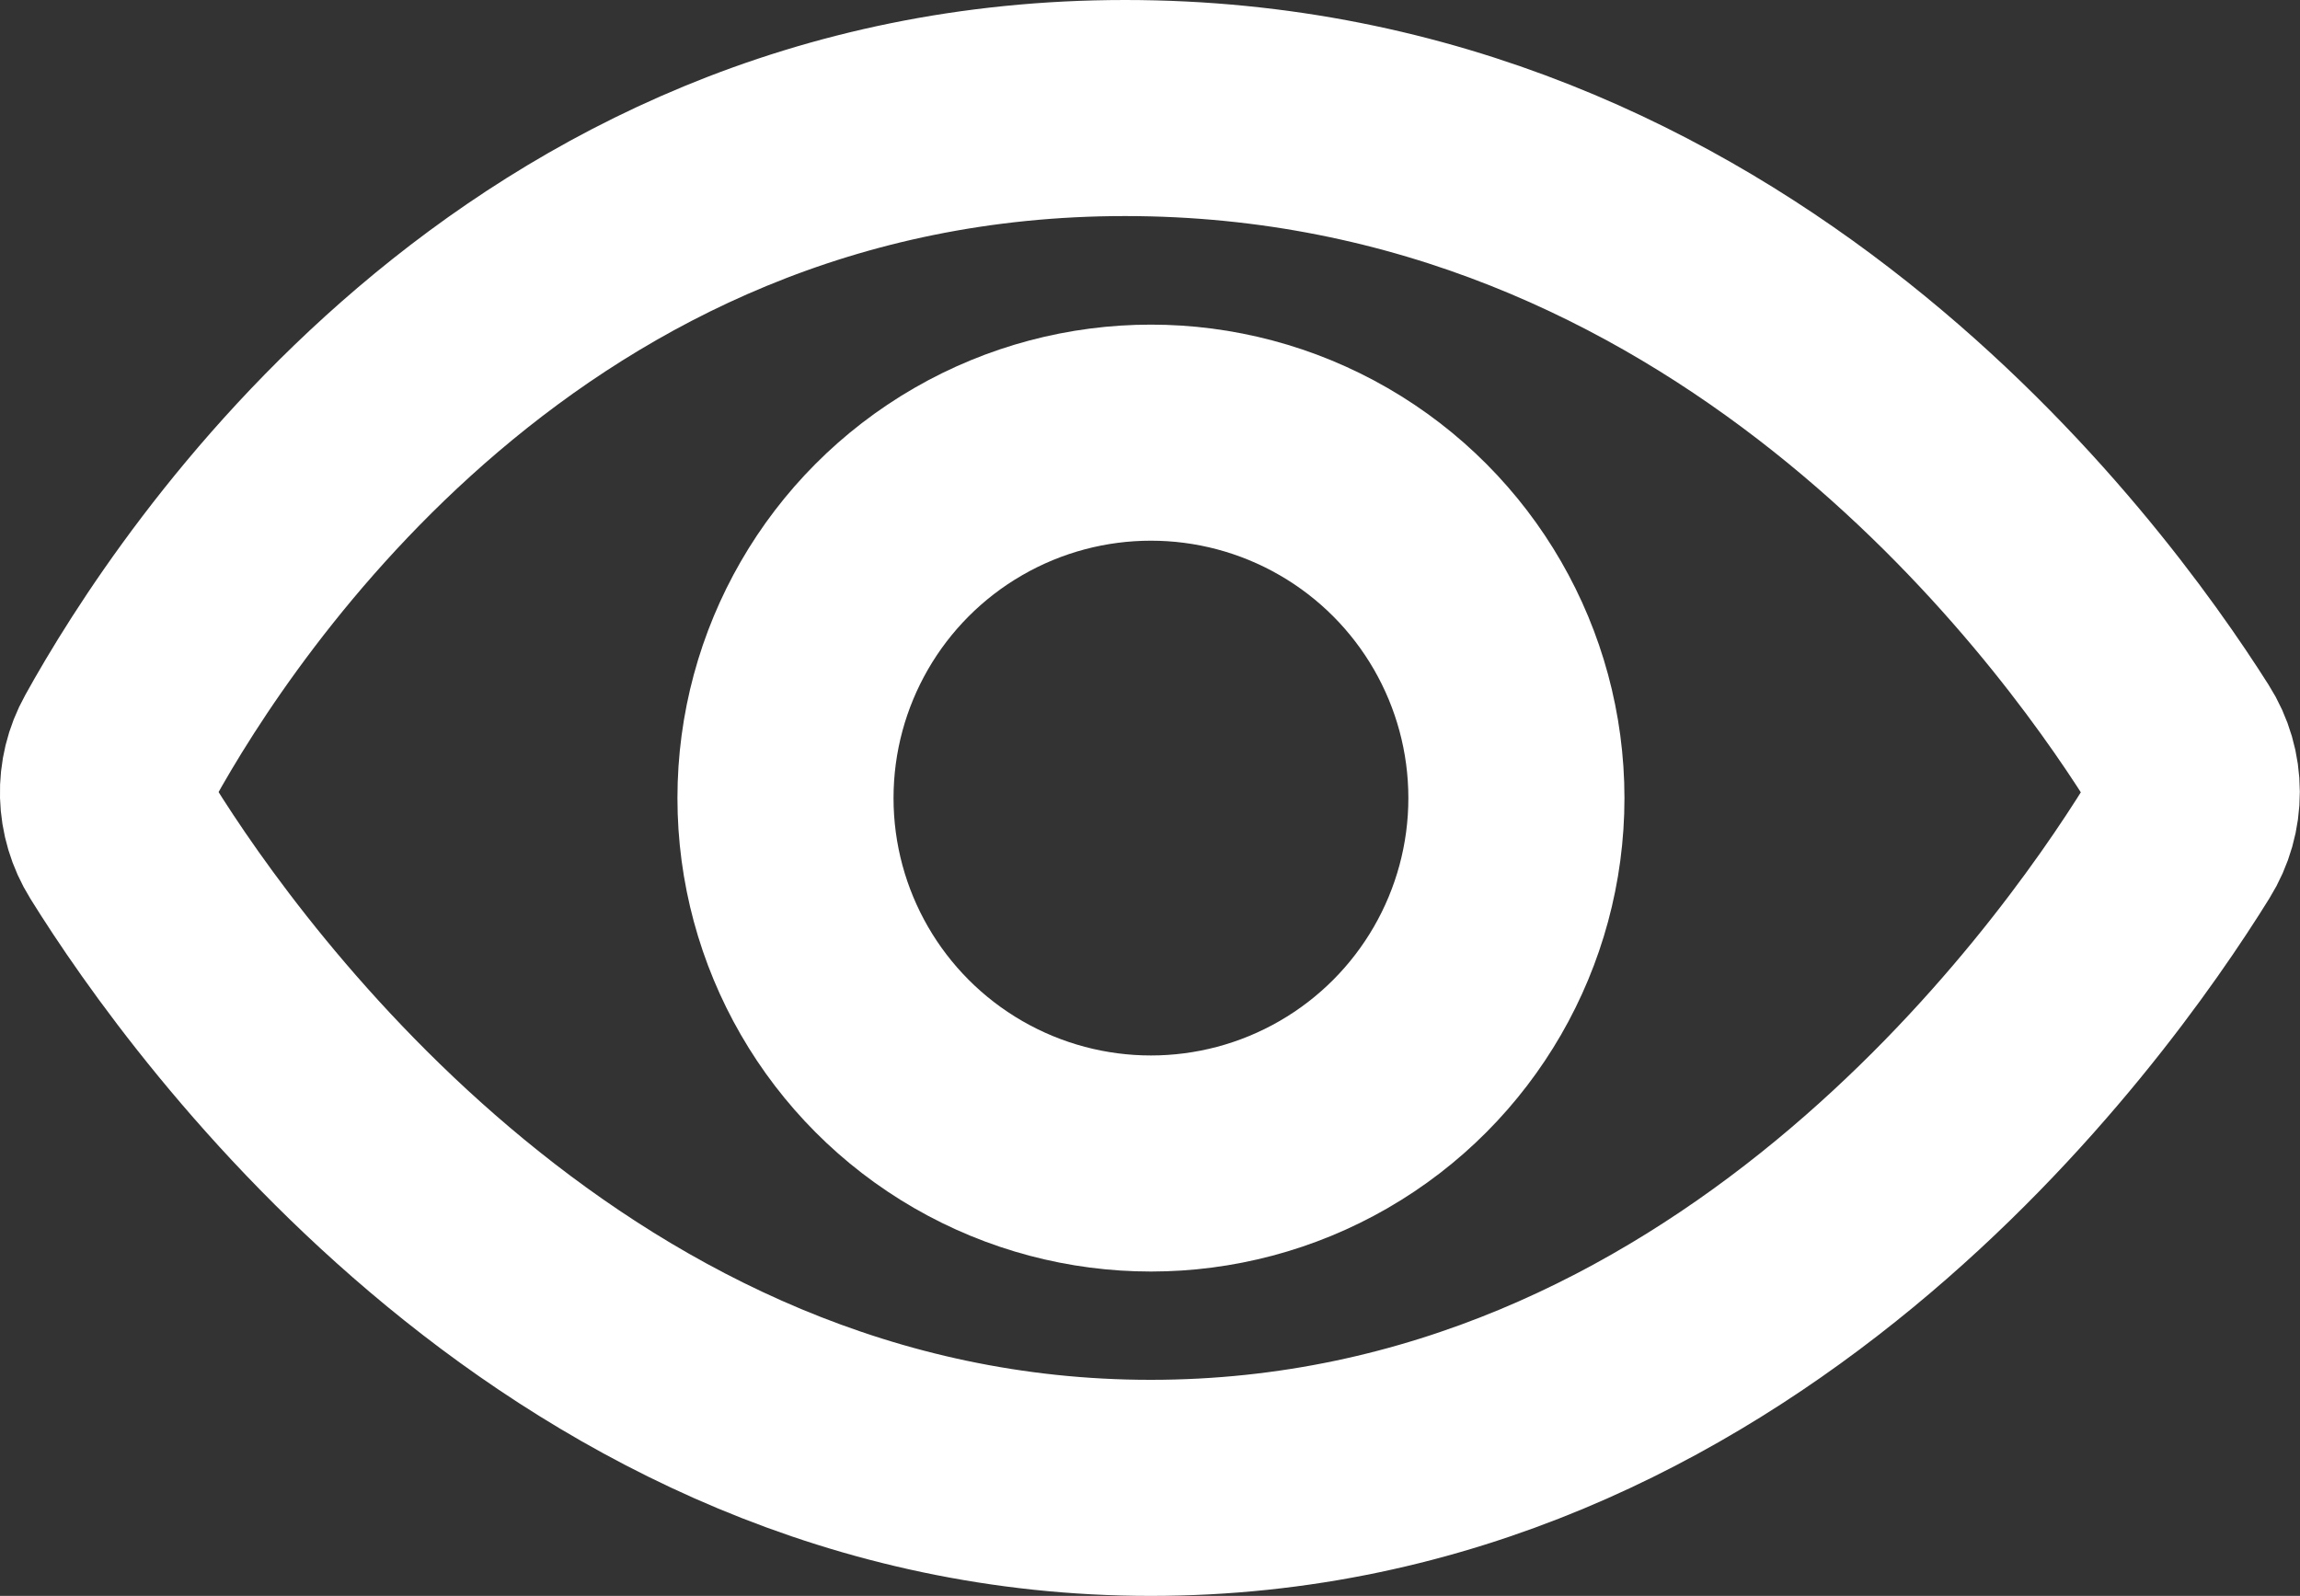 <?xml version="1.0" encoding="UTF-8"?>
<svg id="Layer_1" data-name="Layer 1" xmlns="http://www.w3.org/2000/svg" xmlns:xlink="http://www.w3.org/1999/xlink" viewBox="0 0 85.15 59.09">
  <rect x="0" y="0" width="85.15" height="59.09" fill="#333333" stroke="none"/>
  <defs>
    <style>
      .cls-1 {
        stroke: #ffffff;
        stroke-miterlimit: 10;
        stroke-width: 8px;
      }

      .cls-1, .cls-2 {
        fill: none;
      }

      .cls-2 {
        stroke-width: 0px;
      }

      .cls-3 {
        clip-path: url(#clippath);
      }
    </style>
    <clipPath id="clippath">
      <rect class="cls-2" x="0" y="0" width="85.15" height="59.09"/>
    </clipPath>
  </defs>
  <g class="cls-3">
    <circle class="cls-1" cx="42.61" cy="29.55" r="13.53"/>
    <path class="cls-1" d="m4.52,31.16c-.66-1.06-.7-2.39-.09-3.48,3.19-5.77,14.88-23.68,37.22-23.68s35.28,17.69,38.96,23.5c.71,1.11.71,2.53.01,3.65-3.65,5.89-16.6,23.94-38.02,23.94S8.08,36.9,4.52,31.16Z"/>
  </g>
</svg>